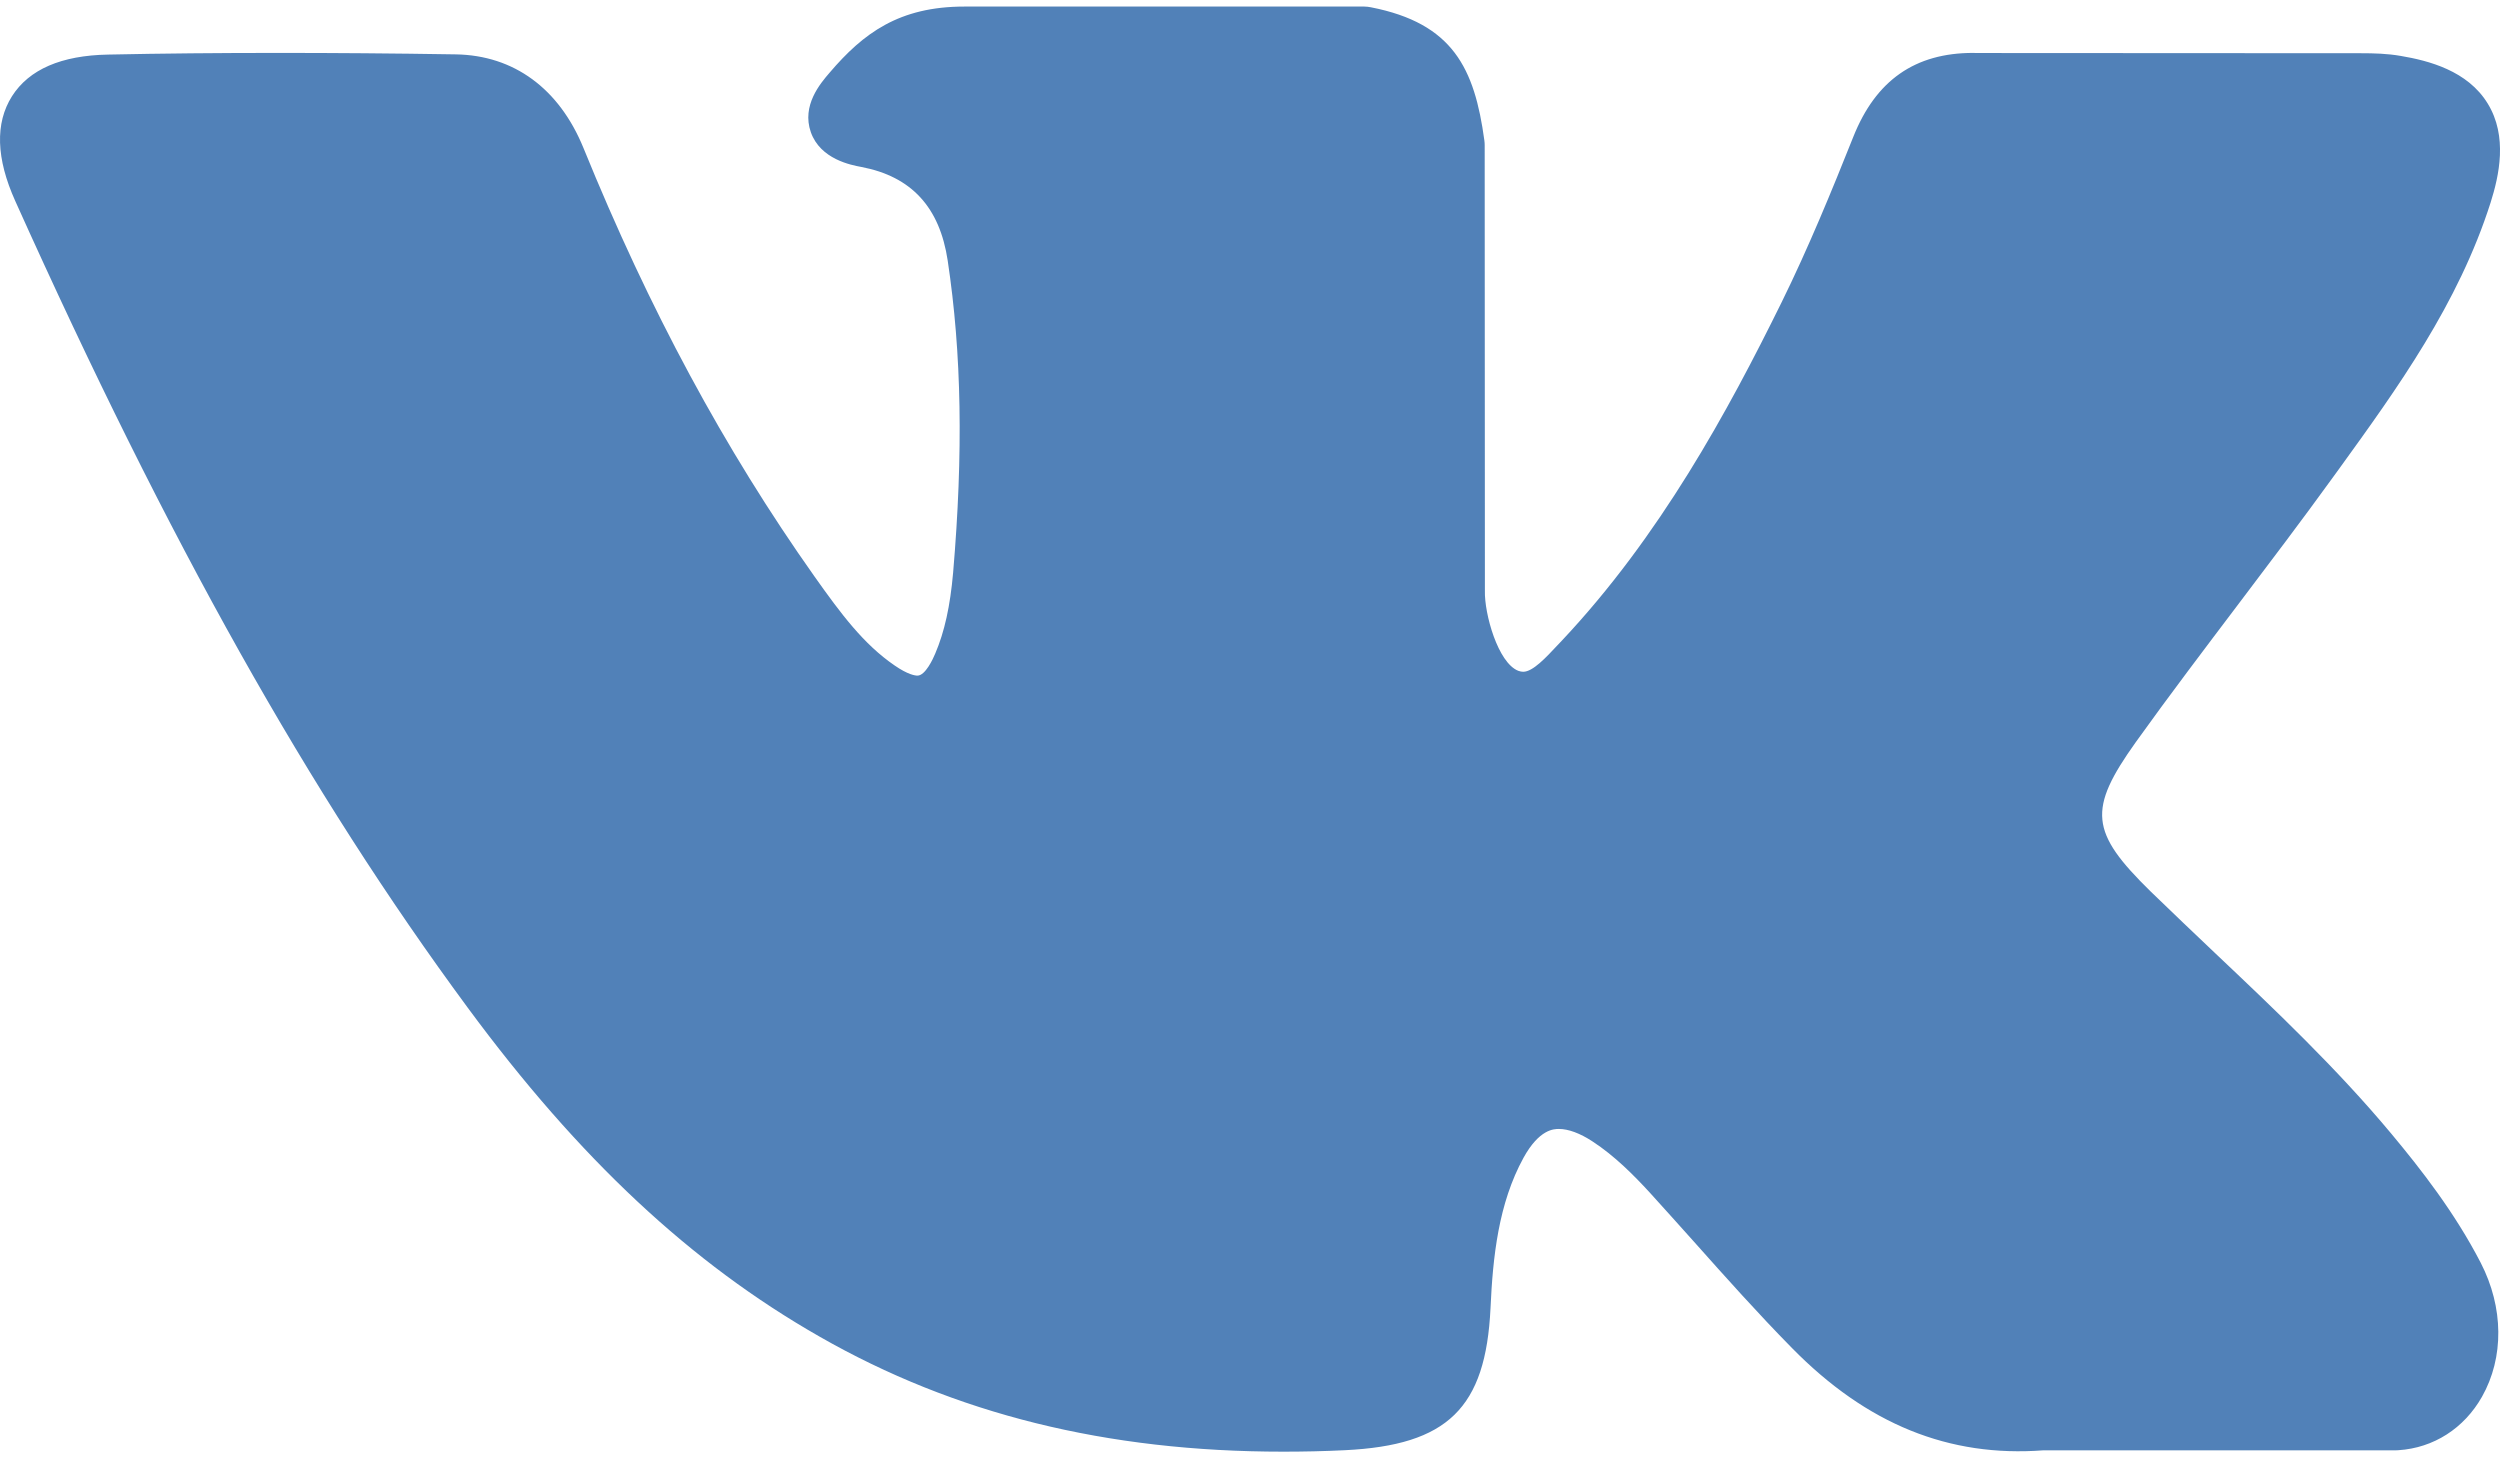 <svg width="24" height="14" viewBox="0 0 24 14" fill="none" xmlns="http://www.w3.org/2000/svg">
<path d="M22.957 10.884C22.434 10.257 21.84 9.694 21.266 9.151C21.062 8.957 20.851 8.757 20.647 8.559C20.063 7.987 20.041 7.773 20.504 7.124C20.824 6.677 21.164 6.229 21.492 5.795C21.789 5.402 22.097 4.996 22.392 4.588L22.453 4.504C23.017 3.724 23.6 2.917 23.91 1.944C23.991 1.687 24.076 1.31 23.882 0.994C23.689 0.678 23.314 0.582 23.048 0.537C22.917 0.514 22.787 0.511 22.666 0.511L18.973 0.509L18.942 0.508C18.384 0.508 18.008 0.771 17.792 1.313C17.586 1.83 17.36 2.381 17.102 2.905C16.588 3.948 15.936 5.149 14.993 6.151L14.953 6.193C14.841 6.313 14.715 6.449 14.623 6.449C14.609 6.449 14.593 6.446 14.576 6.44C14.38 6.364 14.249 5.891 14.255 5.671C14.255 5.668 14.255 5.665 14.255 5.662L14.253 1.394C14.253 1.379 14.252 1.364 14.25 1.349C14.156 0.656 13.948 0.224 13.161 0.07C13.14 0.066 13.119 0.063 13.098 0.063H9.258C8.632 0.063 8.288 0.318 7.964 0.698C7.876 0.8 7.694 1.012 7.784 1.269C7.876 1.53 8.173 1.585 8.27 1.603C8.75 1.695 9.021 1.989 9.098 2.502C9.232 3.394 9.248 4.345 9.15 5.497C9.122 5.817 9.068 6.064 8.978 6.275C8.957 6.325 8.884 6.485 8.808 6.486C8.784 6.486 8.715 6.476 8.589 6.389C8.291 6.185 8.074 5.894 7.819 5.534C6.955 4.313 6.23 2.967 5.601 1.42C5.368 0.85 4.933 0.531 4.376 0.522C3.763 0.512 3.207 0.508 2.677 0.508C2.098 0.508 1.562 0.513 1.038 0.524C0.589 0.532 0.279 0.666 0.115 0.924C-0.048 1.182 -0.038 1.521 0.147 1.931C1.624 5.215 2.964 7.604 4.491 9.675C5.56 11.124 6.633 12.127 7.867 12.831C9.167 13.575 10.623 13.936 12.32 13.936C12.512 13.936 12.711 13.932 12.911 13.922C13.897 13.874 14.263 13.518 14.309 12.558C14.331 12.067 14.385 11.553 14.626 11.114C14.778 10.838 14.92 10.838 14.966 10.838C15.056 10.838 15.168 10.879 15.287 10.957C15.502 11.097 15.686 11.284 15.837 11.448C15.979 11.604 16.119 11.761 16.26 11.918C16.563 12.258 16.876 12.609 17.204 12.942C17.921 13.672 18.71 13.992 19.618 13.923H23.003C23.011 13.923 23.018 13.922 23.025 13.922C23.362 13.9 23.655 13.713 23.827 13.409C24.04 13.032 24.036 12.552 23.815 12.123C23.565 11.639 23.241 11.225 22.957 10.884Z" fill="#5181B8"/>
</svg>

